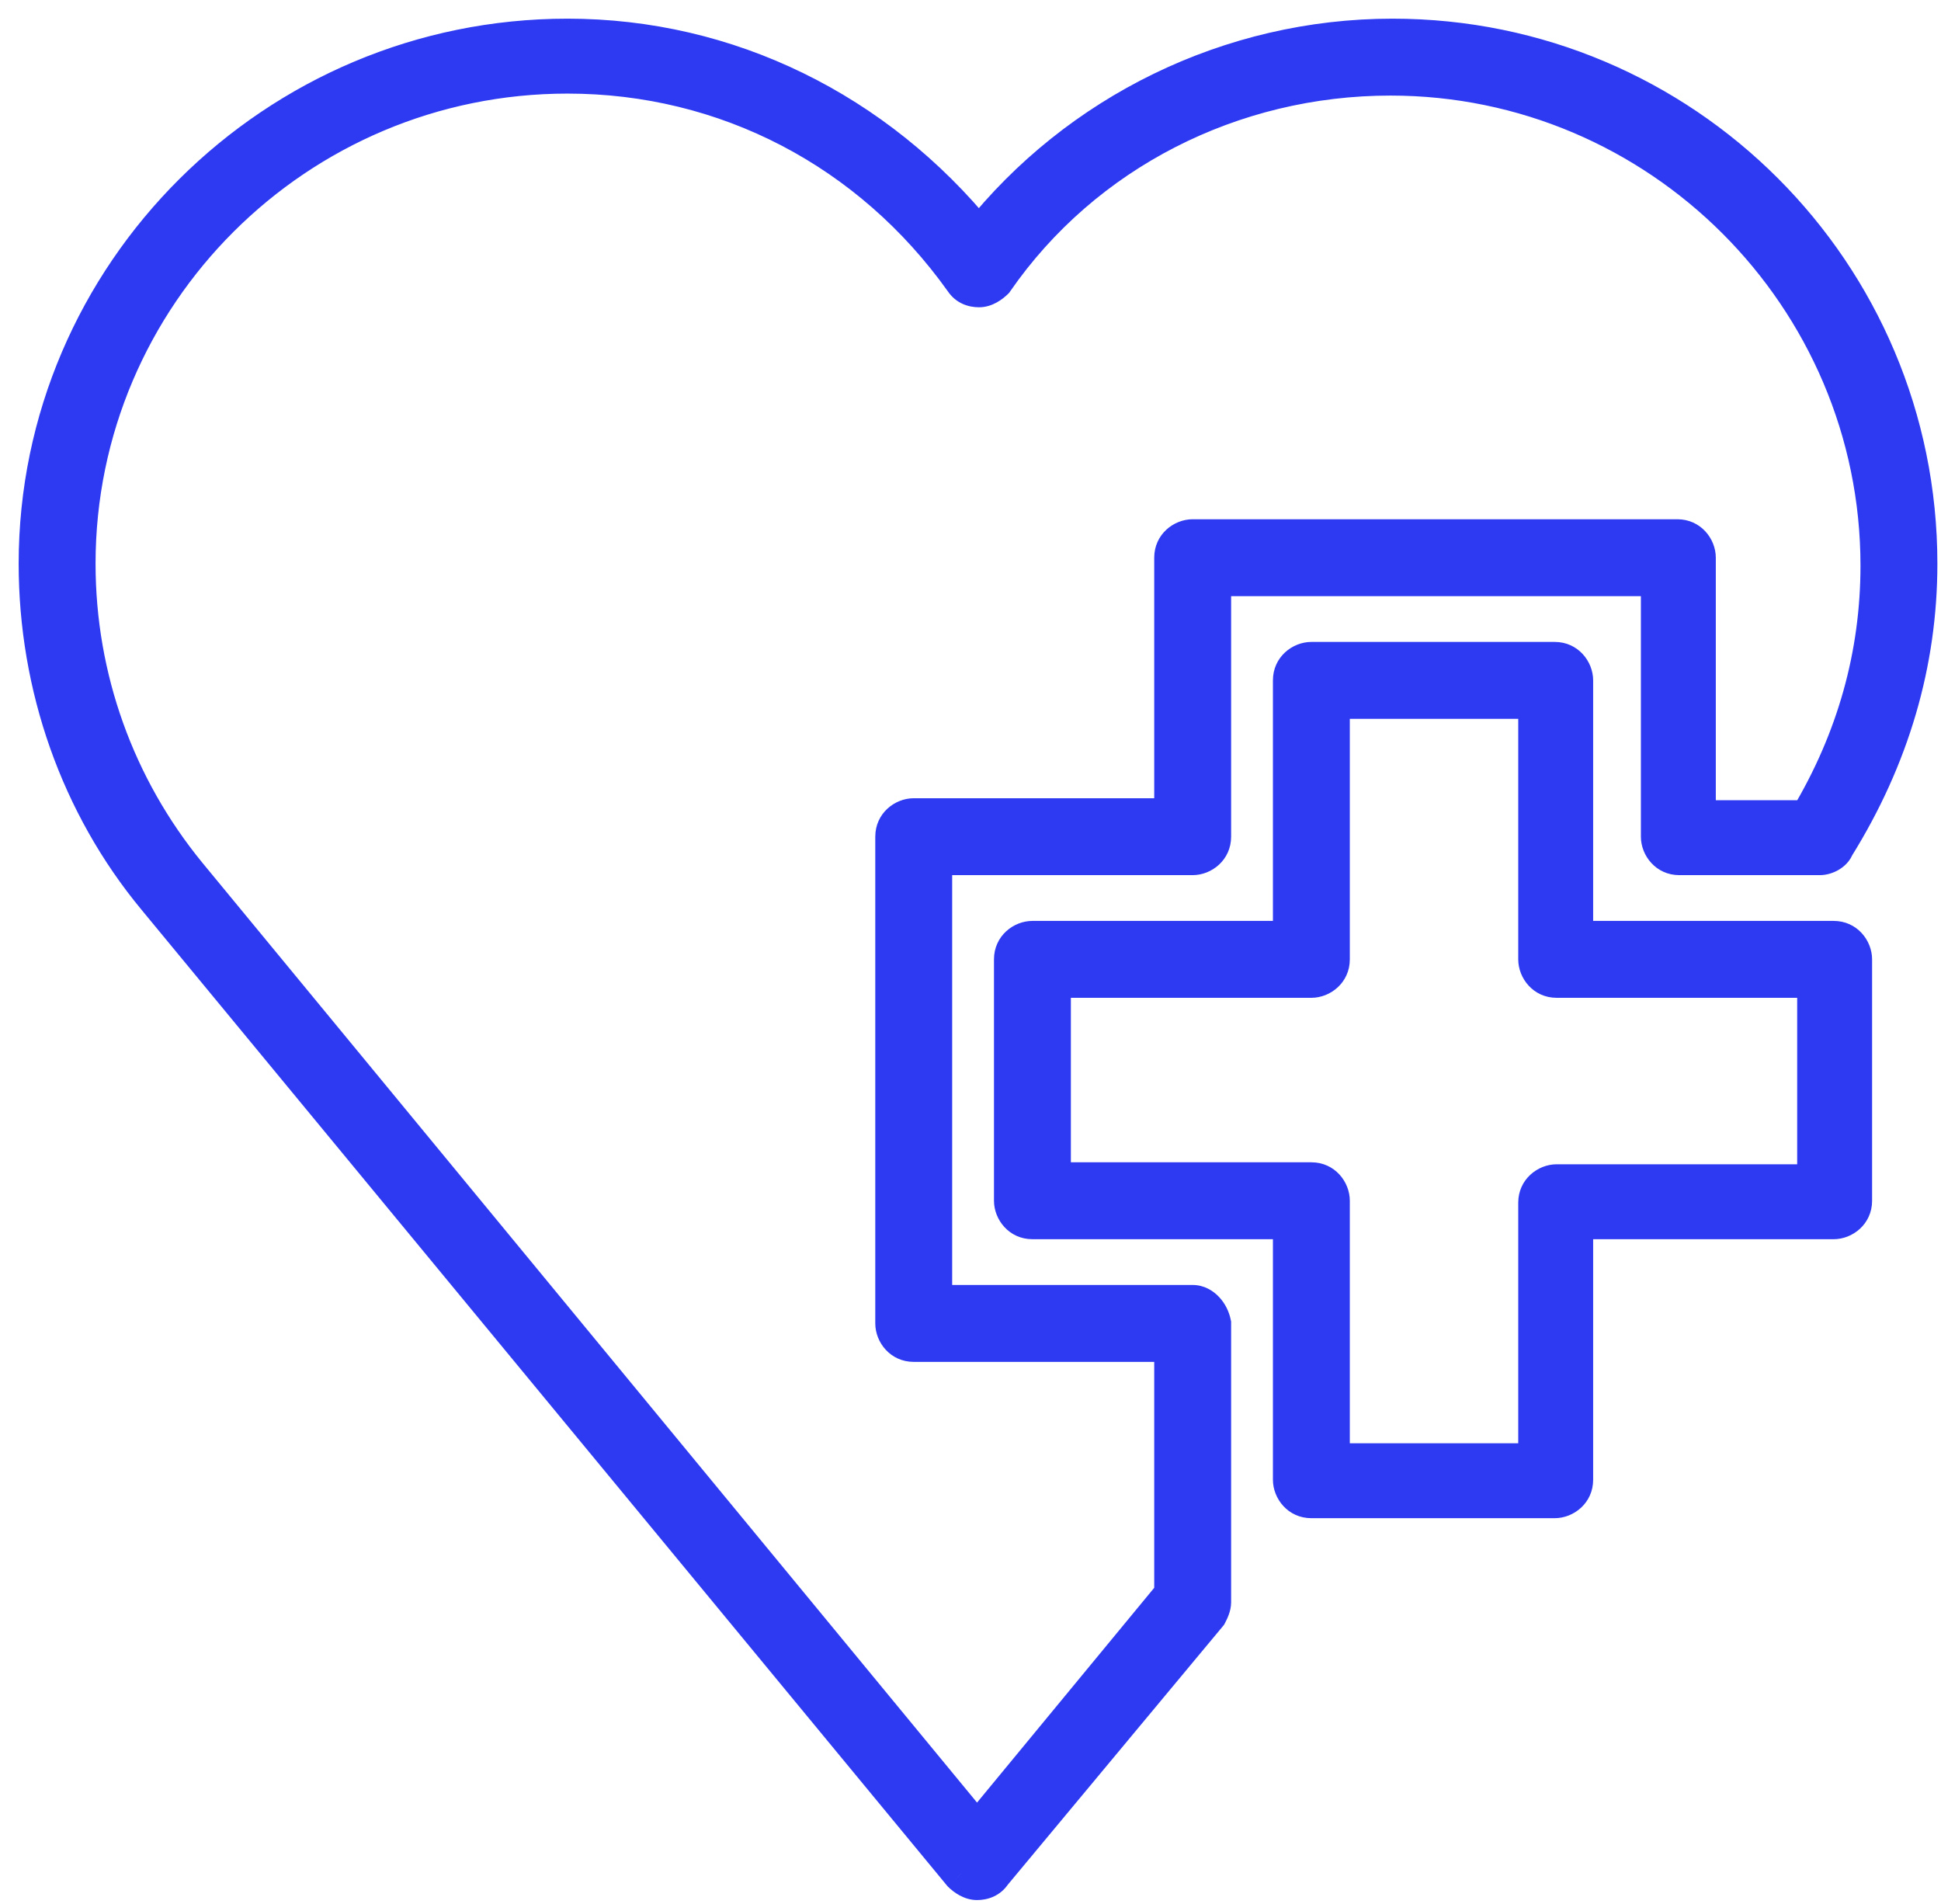 <svg width="52" height="51" viewBox="0 0 52 51" fill="none" xmlns="http://www.w3.org/2000/svg">
                        <path fill-rule="evenodd" clip-rule="evenodd" d="M25.009 34.92H31.952C32.217 34.92 32.429 35.185 32.482 35.45V42.923C32.482 43.029 32.429 43.135 32.376 43.241L26.599 50.184C26.493 50.343 26.334 50.396 26.175 50.396C26.016 50.396 25.857 50.29 25.751 50.184L4.18 24.055C2.113 21.564 1 18.384 1 15.098C1 7.36 7.36 1 15.204 1C19.497 1 23.472 2.961 26.228 6.353C28.878 3.014 32.959 1 37.305 1C45.096 1 51.403 7.307 51.403 15.098C51.403 17.748 50.661 20.292 49.177 22.677C49.124 22.836 48.912 22.942 48.753 22.942H44.99C44.672 22.942 44.46 22.677 44.46 22.412V15.469H32.482V22.412C32.482 22.73 32.217 22.942 31.952 22.942H25.009V34.92ZM26.175 49.071L31.422 42.711L31.422 35.98H24.479C24.161 35.98 23.949 35.715 23.949 35.45V22.412C23.949 22.094 24.214 21.882 24.479 21.882L31.422 21.882V14.939C31.422 14.621 31.687 14.409 31.952 14.409H44.937C45.255 14.409 45.467 14.674 45.467 14.939L45.467 21.935H48.435C49.707 19.815 50.343 17.536 50.343 15.151C50.343 7.943 44.46 2.06 37.252 2.06C33.012 2.06 29.037 4.074 26.652 7.519C26.546 7.625 26.387 7.731 26.228 7.731C26.069 7.731 25.91 7.678 25.804 7.519C23.313 4.021 19.444 2.007 15.204 2.007C7.943 2.007 2.06 7.89 2.06 15.098C2.06 18.172 3.12 21.087 5.028 23.419L26.175 49.071ZM42.181 25.168H49.124C49.442 25.168 49.654 25.433 49.654 25.698L49.654 32.164C49.654 32.482 49.389 32.694 49.124 32.694H42.181L42.181 39.637C42.181 39.955 41.916 40.167 41.651 40.167H35.132C34.814 40.167 34.602 39.902 34.602 39.637V32.694H27.659C27.341 32.694 27.129 32.429 27.129 32.164V25.698C27.129 25.38 27.394 25.168 27.659 25.168H34.602V18.225C34.602 17.907 34.867 17.695 35.132 17.695H41.651C41.969 17.695 42.181 17.96 42.181 18.225V25.168ZM41.704 31.687H48.647V26.228H41.704C41.386 26.228 41.174 25.963 41.174 25.698V18.755H35.662V25.698C35.662 26.016 35.397 26.228 35.132 26.228H28.189V31.634H35.132C35.45 31.634 35.662 31.899 35.662 32.164V39.16H41.174V32.217C41.174 31.899 41.439 31.687 41.704 31.687Z" fill="#2D3AF1"></path>
                        <path d="M25.009 34.92H24.509V35.42H25.009V34.92ZM32.482 35.45H32.982V35.401L32.972 35.352L32.482 35.45ZM32.376 43.241L32.761 43.561L32.797 43.516L32.823 43.465L32.376 43.241ZM26.599 50.184L26.215 49.864L26.198 49.885L26.183 49.907L26.599 50.184ZM25.751 50.184L25.365 50.502L25.381 50.521L25.397 50.538L25.751 50.184ZM4.18 24.055L4.566 23.737L4.565 23.736L4.18 24.055ZM26.228 6.353L25.84 6.668L26.233 7.152L26.62 6.664L26.228 6.353ZM49.177 22.677L48.753 22.413L48.721 22.463L48.703 22.519L49.177 22.677ZM44.46 15.469H44.96V14.969H44.46V15.469ZM32.482 15.469V14.969H31.982V15.469H32.482ZM25.009 22.942V22.442H24.509V22.942H25.009ZM31.422 42.711L31.808 43.029L31.922 42.891L31.922 42.711L31.422 42.711ZM26.175 49.071L25.789 49.389L26.175 49.857L26.561 49.389L26.175 49.071ZM31.422 35.98L31.922 35.98L31.922 35.48H31.422V35.98ZM24.479 21.882V22.382H24.479L24.479 21.882ZM31.422 21.882L31.422 22.382L31.922 22.382V21.882H31.422ZM45.467 14.939H44.967V14.939L45.467 14.939ZM45.467 21.935L44.967 21.935L44.967 22.435H45.467V21.935ZM48.435 21.935V22.435H48.718L48.864 22.192L48.435 21.935ZM26.652 7.519L27.006 7.873L27.038 7.841L27.063 7.804L26.652 7.519ZM25.804 7.519L26.22 7.242L26.216 7.235L26.211 7.229L25.804 7.519ZM5.028 23.419L4.641 23.736L4.642 23.737L5.028 23.419ZM42.181 25.168H41.681V25.668H42.181V25.168ZM49.654 25.698L50.154 25.698V25.698H49.654ZM49.654 32.164L49.154 32.164V32.164H49.654ZM42.181 32.694V32.194H41.681L41.681 32.694L42.181 32.694ZM42.181 39.637H42.681V39.637L42.181 39.637ZM34.602 32.694H35.102V32.194H34.602V32.694ZM34.602 25.168V25.668H35.102V25.168H34.602ZM48.647 31.687V32.187H49.147V31.687H48.647ZM48.647 26.228H49.147V25.728H48.647V26.228ZM41.174 18.755H41.674V18.255H41.174V18.755ZM35.662 18.755V18.255H35.162V18.755H35.662ZM28.189 26.228V25.728H27.689V26.228H28.189ZM28.189 31.634H27.689V32.134H28.189V31.634ZM35.662 39.16H35.162V39.66H35.662V39.16ZM41.174 39.16V39.66H41.674V39.16H41.174ZM31.952 34.42H25.009V35.42H31.952V34.42ZM32.972 35.352C32.928 35.132 32.821 34.914 32.662 34.745C32.503 34.574 32.26 34.42 31.952 34.42V35.42C31.909 35.42 31.905 35.398 31.931 35.427C31.943 35.44 31.956 35.458 31.968 35.481C31.98 35.505 31.988 35.528 31.992 35.548L32.972 35.352ZM32.982 42.923V35.45H31.982V42.923H32.982ZM32.823 43.465C32.862 43.387 32.982 43.17 32.982 42.923H31.982C31.982 42.894 31.989 42.885 31.981 42.907C31.977 42.916 31.971 42.93 31.962 42.949C31.953 42.969 31.943 42.99 31.929 43.017L32.823 43.465ZM26.983 50.504L32.761 43.561L31.992 42.921L26.215 49.864L26.983 50.504ZM26.175 50.896C26.45 50.896 26.791 50.798 27.015 50.462L26.183 49.907C26.182 49.909 26.183 49.906 26.188 49.903C26.192 49.899 26.197 49.896 26.2 49.895C26.203 49.893 26.203 49.893 26.2 49.894C26.195 49.895 26.187 49.896 26.175 49.896V50.896ZM25.397 50.538C25.536 50.676 25.816 50.896 26.175 50.896V49.896C26.183 49.896 26.189 49.897 26.193 49.897C26.197 49.898 26.199 49.899 26.199 49.899C26.2 49.899 26.198 49.898 26.195 49.897C26.192 49.896 26.188 49.894 26.183 49.891C26.159 49.878 26.13 49.856 26.105 49.831L25.397 50.538ZM3.794 24.373L25.365 50.502L26.137 49.866L4.566 23.737L3.794 24.373ZM0.5 15.098C0.5 18.496 1.651 21.79 3.795 24.374L4.565 23.736C2.575 21.338 1.5 18.272 1.5 15.098H0.5ZM15.204 0.5C7.086 0.5 0.5 7.081 0.5 15.098H1.5C1.5 7.639 7.634 1.5 15.204 1.5V0.5ZM26.616 6.038C23.77 2.534 19.654 0.5 15.204 0.5V1.5C19.34 1.5 23.174 3.388 25.84 6.668L26.616 6.038ZM37.305 0.5C32.805 0.5 28.58 2.585 25.836 6.042L26.62 6.664C29.176 3.443 33.114 1.5 37.305 1.5V0.5ZM51.903 15.098C51.903 7.031 45.372 0.5 37.305 0.5V1.5C44.82 1.5 50.903 7.583 50.903 15.098H51.903ZM49.602 22.941C51.133 20.481 51.903 17.846 51.903 15.098H50.903C50.903 17.65 50.19 20.103 48.753 22.413L49.602 22.941ZM48.753 23.442C48.932 23.442 49.111 23.386 49.257 23.301C49.399 23.218 49.573 23.069 49.651 22.835L48.703 22.519C48.716 22.479 48.734 22.456 48.743 22.446C48.752 22.437 48.757 22.435 48.753 22.437C48.749 22.439 48.745 22.441 48.74 22.442C48.735 22.444 48.739 22.442 48.753 22.442V23.442ZM44.99 23.442H48.753V22.442H44.99V23.442ZM43.96 22.412C43.96 22.92 44.364 23.442 44.99 23.442V22.442C44.981 22.442 44.978 22.44 44.978 22.44C44.977 22.44 44.974 22.439 44.971 22.435C44.968 22.432 44.965 22.427 44.962 22.421C44.96 22.415 44.96 22.412 44.96 22.412H43.96ZM43.96 15.469V22.412H44.96V15.469H43.96ZM32.482 15.969H44.46V14.969H32.482V15.969ZM32.982 22.412V15.469H31.982V22.412H32.982ZM31.952 23.442C32.46 23.442 32.982 23.038 32.982 22.412H31.982C31.982 22.421 31.98 22.424 31.98 22.424C31.98 22.425 31.979 22.428 31.975 22.431C31.972 22.434 31.967 22.437 31.961 22.44C31.955 22.442 31.952 22.442 31.952 22.442V23.442ZM25.009 23.442H31.952V22.442H25.009V23.442ZM25.509 34.92V22.942H24.509V34.92H25.509ZM31.036 42.393L25.789 48.753L26.561 49.389L31.808 43.029L31.036 42.393ZM30.922 35.98L30.922 42.711L31.922 42.711L31.922 35.98L30.922 35.98ZM24.479 36.48H31.422V35.48H24.479V36.48ZM23.449 35.45C23.449 35.958 23.853 36.48 24.479 36.48V35.48C24.47 35.48 24.467 35.479 24.467 35.478C24.466 35.478 24.464 35.477 24.46 35.473C24.457 35.47 24.454 35.465 24.451 35.459C24.449 35.453 24.449 35.45 24.449 35.45H23.449ZM23.449 22.412V35.45H24.449V22.412H23.449ZM24.479 21.382C23.971 21.382 23.449 21.786 23.449 22.412H24.449C24.449 22.403 24.451 22.4 24.451 22.4C24.451 22.399 24.453 22.397 24.456 22.393C24.46 22.39 24.465 22.387 24.47 22.384C24.476 22.382 24.479 22.382 24.479 22.382V21.382ZM31.422 21.382L24.479 21.382L24.479 22.382L31.422 22.382L31.422 21.382ZM30.922 14.939V21.882H31.922V14.939H30.922ZM31.952 13.909C31.444 13.909 30.922 14.313 30.922 14.939H31.922C31.922 14.93 31.924 14.927 31.924 14.927C31.924 14.926 31.926 14.923 31.929 14.92C31.933 14.917 31.938 14.914 31.943 14.911C31.949 14.909 31.952 14.909 31.952 14.909V13.909ZM44.937 13.909H31.952V14.909H44.937V13.909ZM45.967 14.939C45.967 14.431 45.563 13.909 44.937 13.909V14.909C44.946 14.909 44.949 14.911 44.949 14.911C44.95 14.911 44.953 14.912 44.956 14.916C44.959 14.919 44.963 14.925 44.965 14.93C44.967 14.936 44.967 14.939 44.967 14.939H45.967ZM45.967 21.935L45.967 14.939L44.967 14.939L44.967 21.935L45.967 21.935ZM48.435 21.435H45.467V22.435H48.435V21.435ZM49.843 15.151C49.843 17.443 49.233 19.633 48.007 21.678L48.864 22.192C50.181 19.997 50.843 17.629 50.843 15.151H49.843ZM37.252 2.56C44.184 2.56 49.843 8.219 49.843 15.151H50.843C50.843 7.667 44.736 1.56 37.252 1.56V2.56ZM27.063 7.804C29.351 4.499 33.17 2.56 37.252 2.56V1.56C32.855 1.56 28.723 3.649 26.241 7.234L27.063 7.804ZM26.228 8.231C26.587 8.231 26.867 8.011 27.006 7.873L26.299 7.165C26.273 7.191 26.244 7.213 26.221 7.226C26.215 7.229 26.211 7.231 26.208 7.232C26.205 7.233 26.204 7.234 26.204 7.234C26.204 7.234 26.212 7.231 26.228 7.231V8.231ZM25.388 7.796C25.612 8.133 25.954 8.231 26.228 8.231V7.231C26.216 7.231 26.208 7.23 26.204 7.229C26.2 7.228 26.2 7.228 26.203 7.229C26.207 7.231 26.211 7.234 26.216 7.238C26.22 7.241 26.221 7.244 26.22 7.242L25.388 7.796ZM15.204 2.507C19.28 2.507 22.998 4.441 25.397 7.809L26.211 7.229C23.628 3.602 19.609 1.507 15.204 1.507V2.507ZM2.56 15.098C2.56 8.167 8.218 2.507 15.204 2.507V1.507C7.668 1.507 1.56 7.613 1.56 15.098H2.56ZM5.415 23.102C3.58 20.859 2.56 18.056 2.56 15.098H1.56C1.56 18.288 2.661 21.315 4.641 23.736L5.415 23.102ZM26.561 48.753L5.414 23.101L4.642 23.737L25.789 49.389L26.561 48.753ZM49.124 24.668H42.181V25.668H49.124V24.668ZM50.154 25.698C50.154 25.19 49.75 24.668 49.124 24.668V25.668C49.133 25.668 49.136 25.67 49.136 25.67C49.137 25.671 49.139 25.672 49.143 25.675C49.146 25.679 49.149 25.684 49.152 25.689C49.154 25.695 49.154 25.698 49.154 25.698H50.154ZM50.154 32.164L50.154 25.698L49.154 25.698L49.154 32.164L50.154 32.164ZM49.124 33.194C49.632 33.194 50.154 32.79 50.154 32.164H49.154C49.154 32.173 49.152 32.176 49.152 32.177C49.152 32.178 49.15 32.18 49.147 32.183C49.143 32.186 49.138 32.19 49.133 32.192C49.127 32.194 49.124 32.194 49.124 32.194V33.194ZM42.181 33.194H49.124V32.194H42.181V33.194ZM42.681 39.637L42.681 32.694L41.681 32.694L41.681 39.637L42.681 39.637ZM41.651 40.667C42.159 40.667 42.681 40.263 42.681 39.637H41.681C41.681 39.646 41.679 39.649 41.679 39.65C41.679 39.651 41.678 39.653 41.674 39.656C41.67 39.659 41.665 39.663 41.66 39.665C41.654 39.667 41.651 39.667 41.651 39.667V40.667ZM35.132 40.667H41.651V39.667H35.132V40.667ZM34.102 39.637C34.102 40.145 34.506 40.667 35.132 40.667V39.667C35.123 39.667 35.12 39.666 35.12 39.666C35.119 39.665 35.116 39.664 35.113 39.66C35.11 39.657 35.106 39.652 35.104 39.646C35.102 39.641 35.102 39.637 35.102 39.637H34.102ZM34.102 32.694V39.637H35.102V32.694H34.102ZM27.659 33.194H34.602V32.194H27.659V33.194ZM26.629 32.164C26.629 32.672 27.033 33.194 27.659 33.194V32.194C27.65 32.194 27.647 32.193 27.647 32.193C27.646 32.192 27.643 32.191 27.64 32.188C27.637 32.184 27.634 32.179 27.631 32.173C27.629 32.168 27.629 32.164 27.629 32.164H26.629ZM26.629 25.698V32.164H27.629V25.698H26.629ZM27.659 24.668C27.151 24.668 26.629 25.072 26.629 25.698H27.629C27.629 25.689 27.631 25.686 27.631 25.686C27.631 25.685 27.632 25.683 27.636 25.68C27.639 25.676 27.644 25.673 27.65 25.671C27.656 25.668 27.659 25.668 27.659 25.668V24.668ZM34.602 24.668H27.659V25.668H34.602V24.668ZM34.102 18.225V25.168H35.102V18.225H34.102ZM35.132 17.195C34.624 17.195 34.102 17.599 34.102 18.225H35.102C35.102 18.216 35.103 18.213 35.104 18.213C35.104 18.212 35.105 18.21 35.109 18.207C35.112 18.203 35.117 18.2 35.123 18.198C35.129 18.195 35.132 18.195 35.132 18.195V17.195ZM41.651 17.195H35.132V18.195H41.651V17.195ZM42.681 18.225C42.681 17.717 42.277 17.195 41.651 17.195V18.195C41.66 18.195 41.663 18.197 41.663 18.197C41.664 18.198 41.666 18.199 41.67 18.202C41.673 18.206 41.676 18.211 41.679 18.216C41.681 18.222 41.681 18.225 41.681 18.225H42.681ZM42.681 25.168V18.225H41.681V25.168H42.681ZM48.647 31.187H41.704V32.187H48.647V31.187ZM48.147 26.228V31.687H49.147V26.228H48.147ZM41.704 26.728H48.647V25.728H41.704V26.728ZM40.674 25.698C40.674 26.206 41.078 26.728 41.704 26.728V25.728C41.695 25.728 41.692 25.727 41.692 25.727C41.691 25.726 41.688 25.725 41.685 25.721C41.682 25.718 41.678 25.713 41.676 25.707C41.674 25.702 41.674 25.698 41.674 25.698H40.674ZM40.674 18.755V25.698H41.674V18.755H40.674ZM35.662 19.255H41.174V18.255H35.662V19.255ZM36.162 25.698V18.755H35.162V25.698H36.162ZM35.132 26.728C35.64 26.728 36.162 26.324 36.162 25.698H35.162C35.162 25.707 35.16 25.71 35.16 25.711C35.16 25.712 35.158 25.714 35.155 25.717C35.151 25.72 35.146 25.724 35.141 25.726C35.135 25.728 35.132 25.728 35.132 25.728V26.728ZM28.189 26.728H35.132V25.728H28.189V26.728ZM28.689 31.634V26.228H27.689V31.634H28.689ZM35.132 31.134H28.189V32.134H35.132V31.134ZM36.162 32.164C36.162 31.656 35.758 31.134 35.132 31.134V32.134C35.141 32.134 35.144 32.136 35.144 32.136C35.145 32.136 35.147 32.138 35.151 32.141C35.154 32.145 35.157 32.15 35.16 32.155C35.162 32.161 35.162 32.164 35.162 32.164H36.162ZM36.162 39.16V32.164H35.162V39.16H36.162ZM41.174 38.66H35.662V39.66H41.174V38.66ZM40.674 32.217V39.16H41.674V32.217H40.674ZM41.704 31.187C41.196 31.187 40.674 31.591 40.674 32.217H41.674C41.674 32.209 41.675 32.205 41.676 32.205C41.676 32.204 41.677 32.202 41.681 32.199C41.684 32.195 41.689 32.192 41.695 32.19C41.701 32.187 41.704 32.187 41.704 32.187V31.187Z" fill="#2D3AF1"></path>
                      </svg>